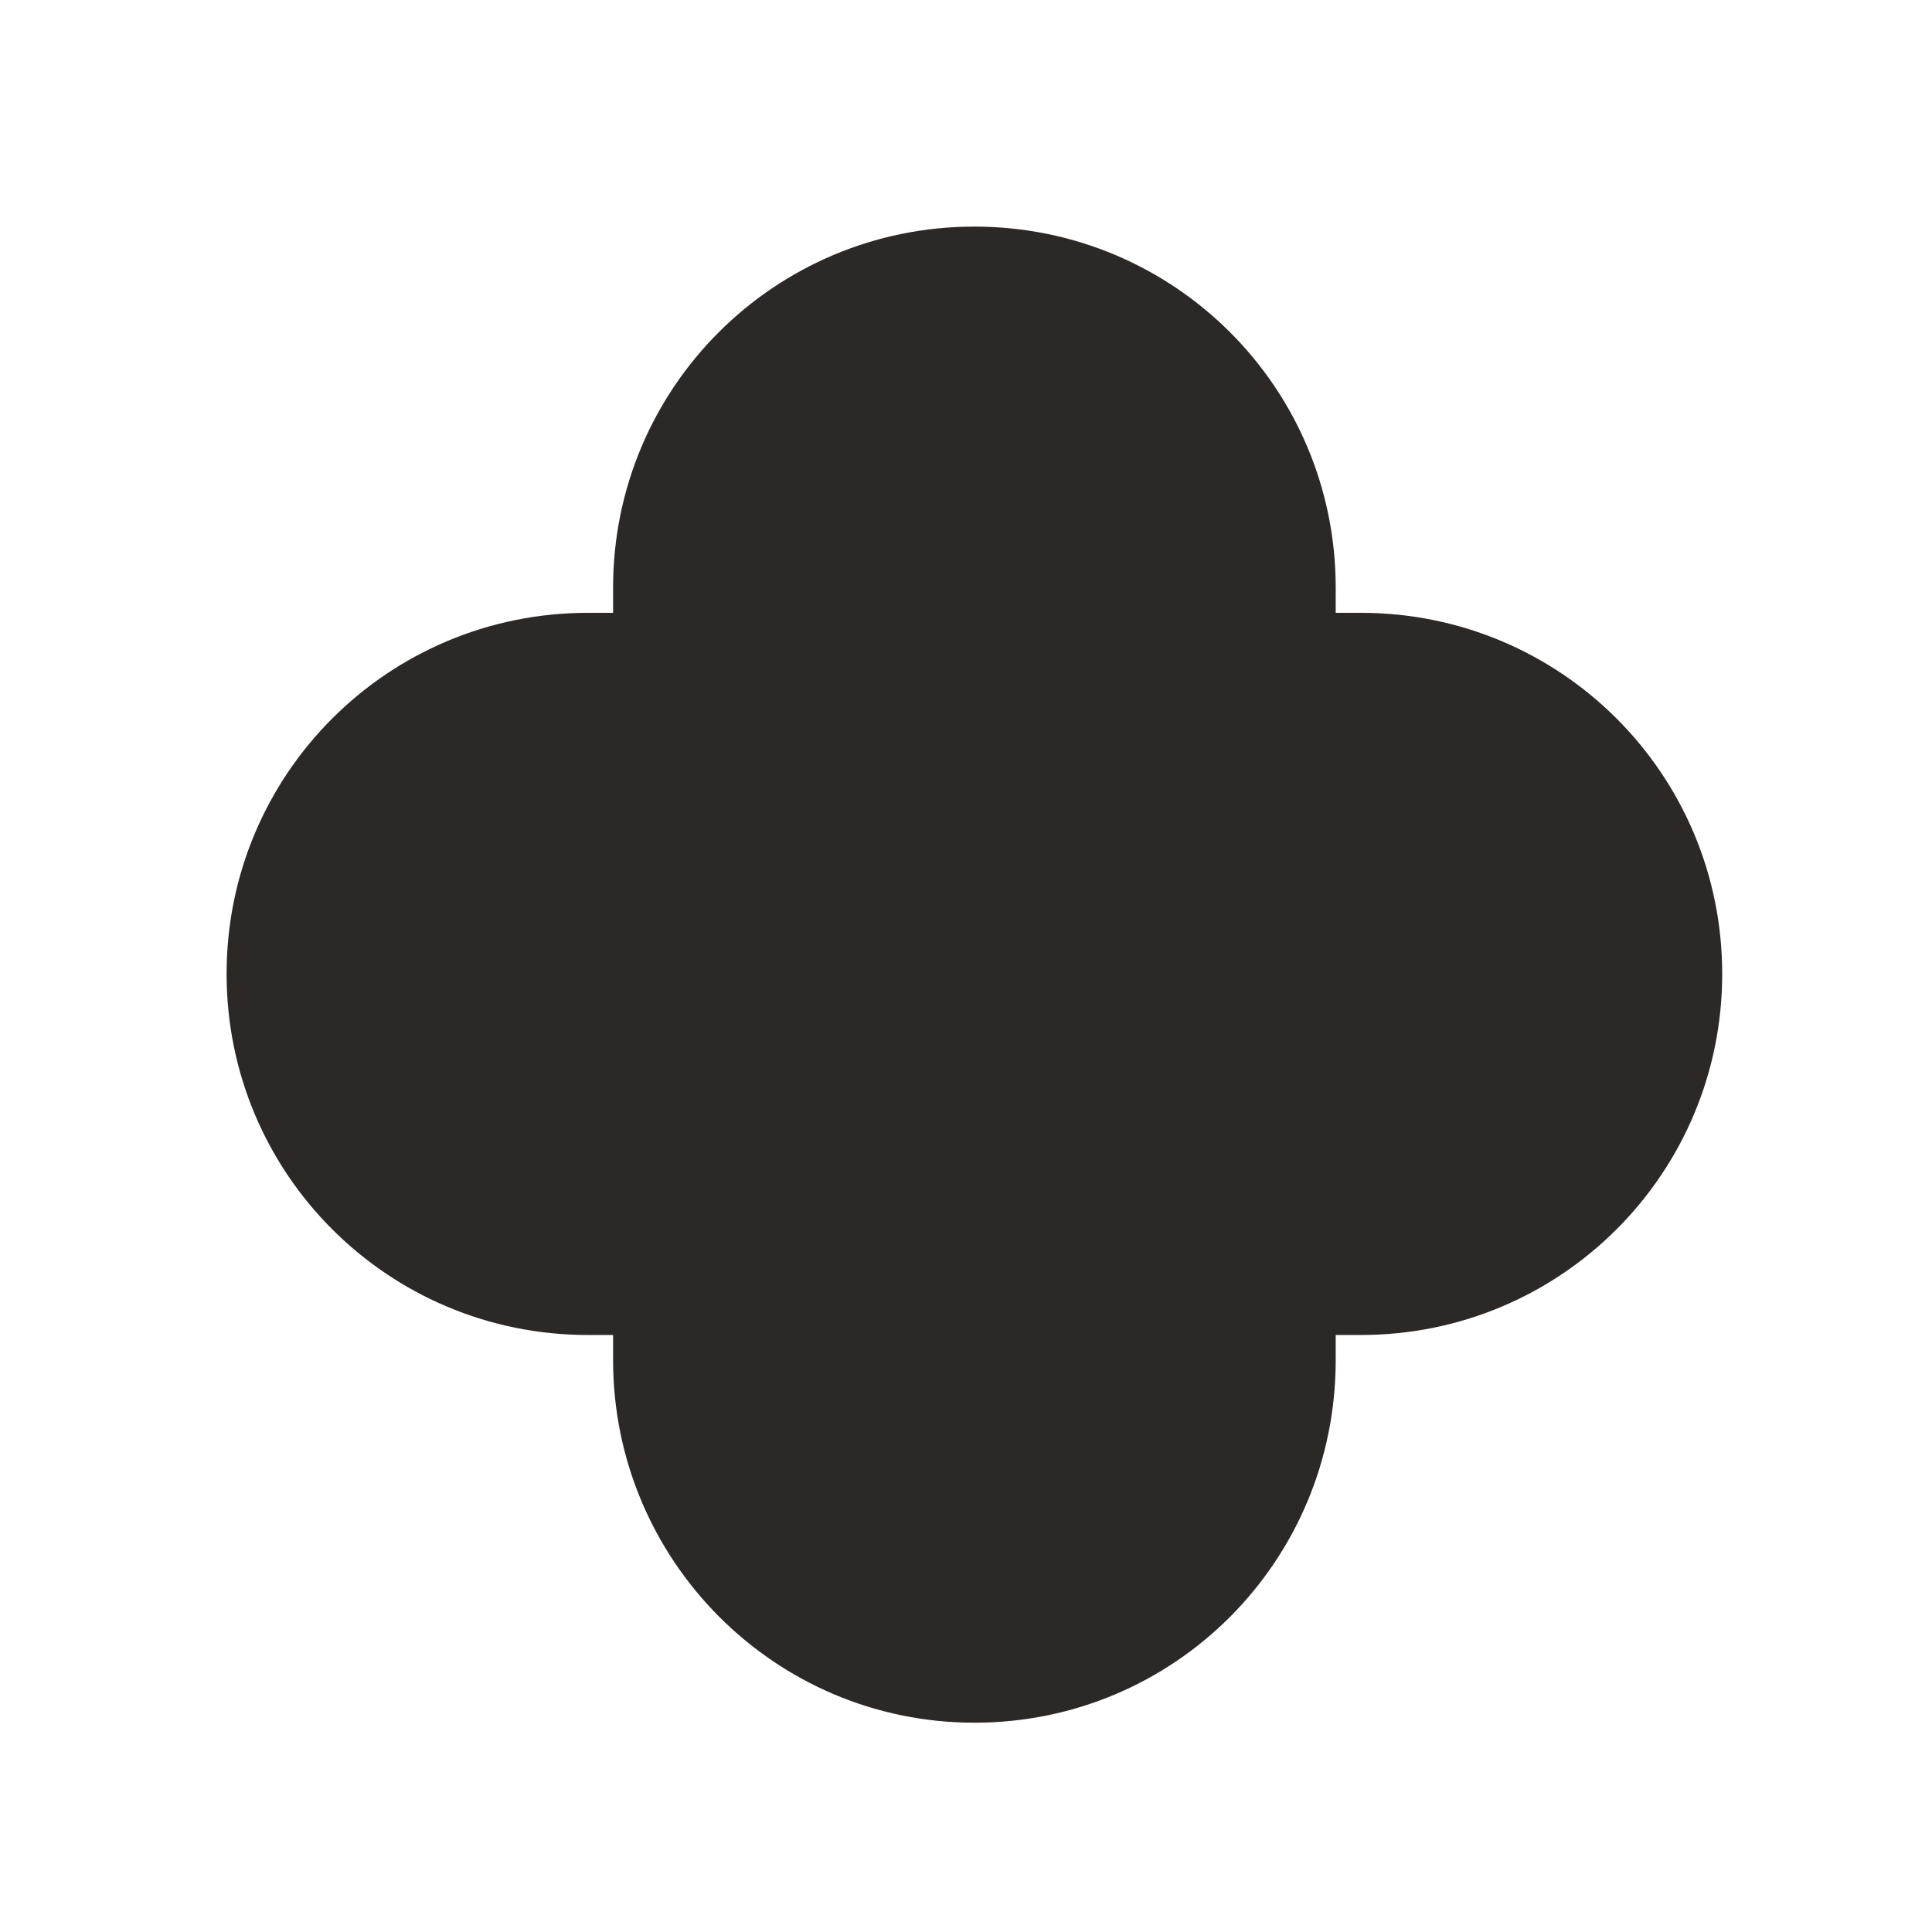 <svg width="81" height="81" viewBox="0 0 81 81" fill="none" xmlns="http://www.w3.org/2000/svg">
<path d="M57.056 25.693C56.745 25.693 56.373 25.693 56 25.693C56 25.321 56 25.011 56 24.638C56 16.263 49.233 9.5 40.852 9.5C32.471 9.5 25.704 16.263 25.704 24.638C25.704 25.011 25.704 25.321 25.704 25.693C25.331 25.693 25.021 25.693 24.648 25.693C16.267 25.693 9.5 32.456 9.5 40.831C9.5 49.207 16.267 55.97 24.648 55.97C25.021 55.97 25.331 55.97 25.704 55.97C25.704 56.28 25.704 56.652 25.704 57.024C25.704 65.4 32.471 72.225 40.852 72.225C49.233 72.225 56 65.462 56 57.024C56 56.652 56 56.342 56 55.97C56.373 55.97 56.683 55.97 57.056 55.97C65.437 55.97 72.204 49.207 72.204 40.831C72.204 32.456 65.437 25.693 57.056 25.693Z" fill="#2C2826"/>
</svg>

